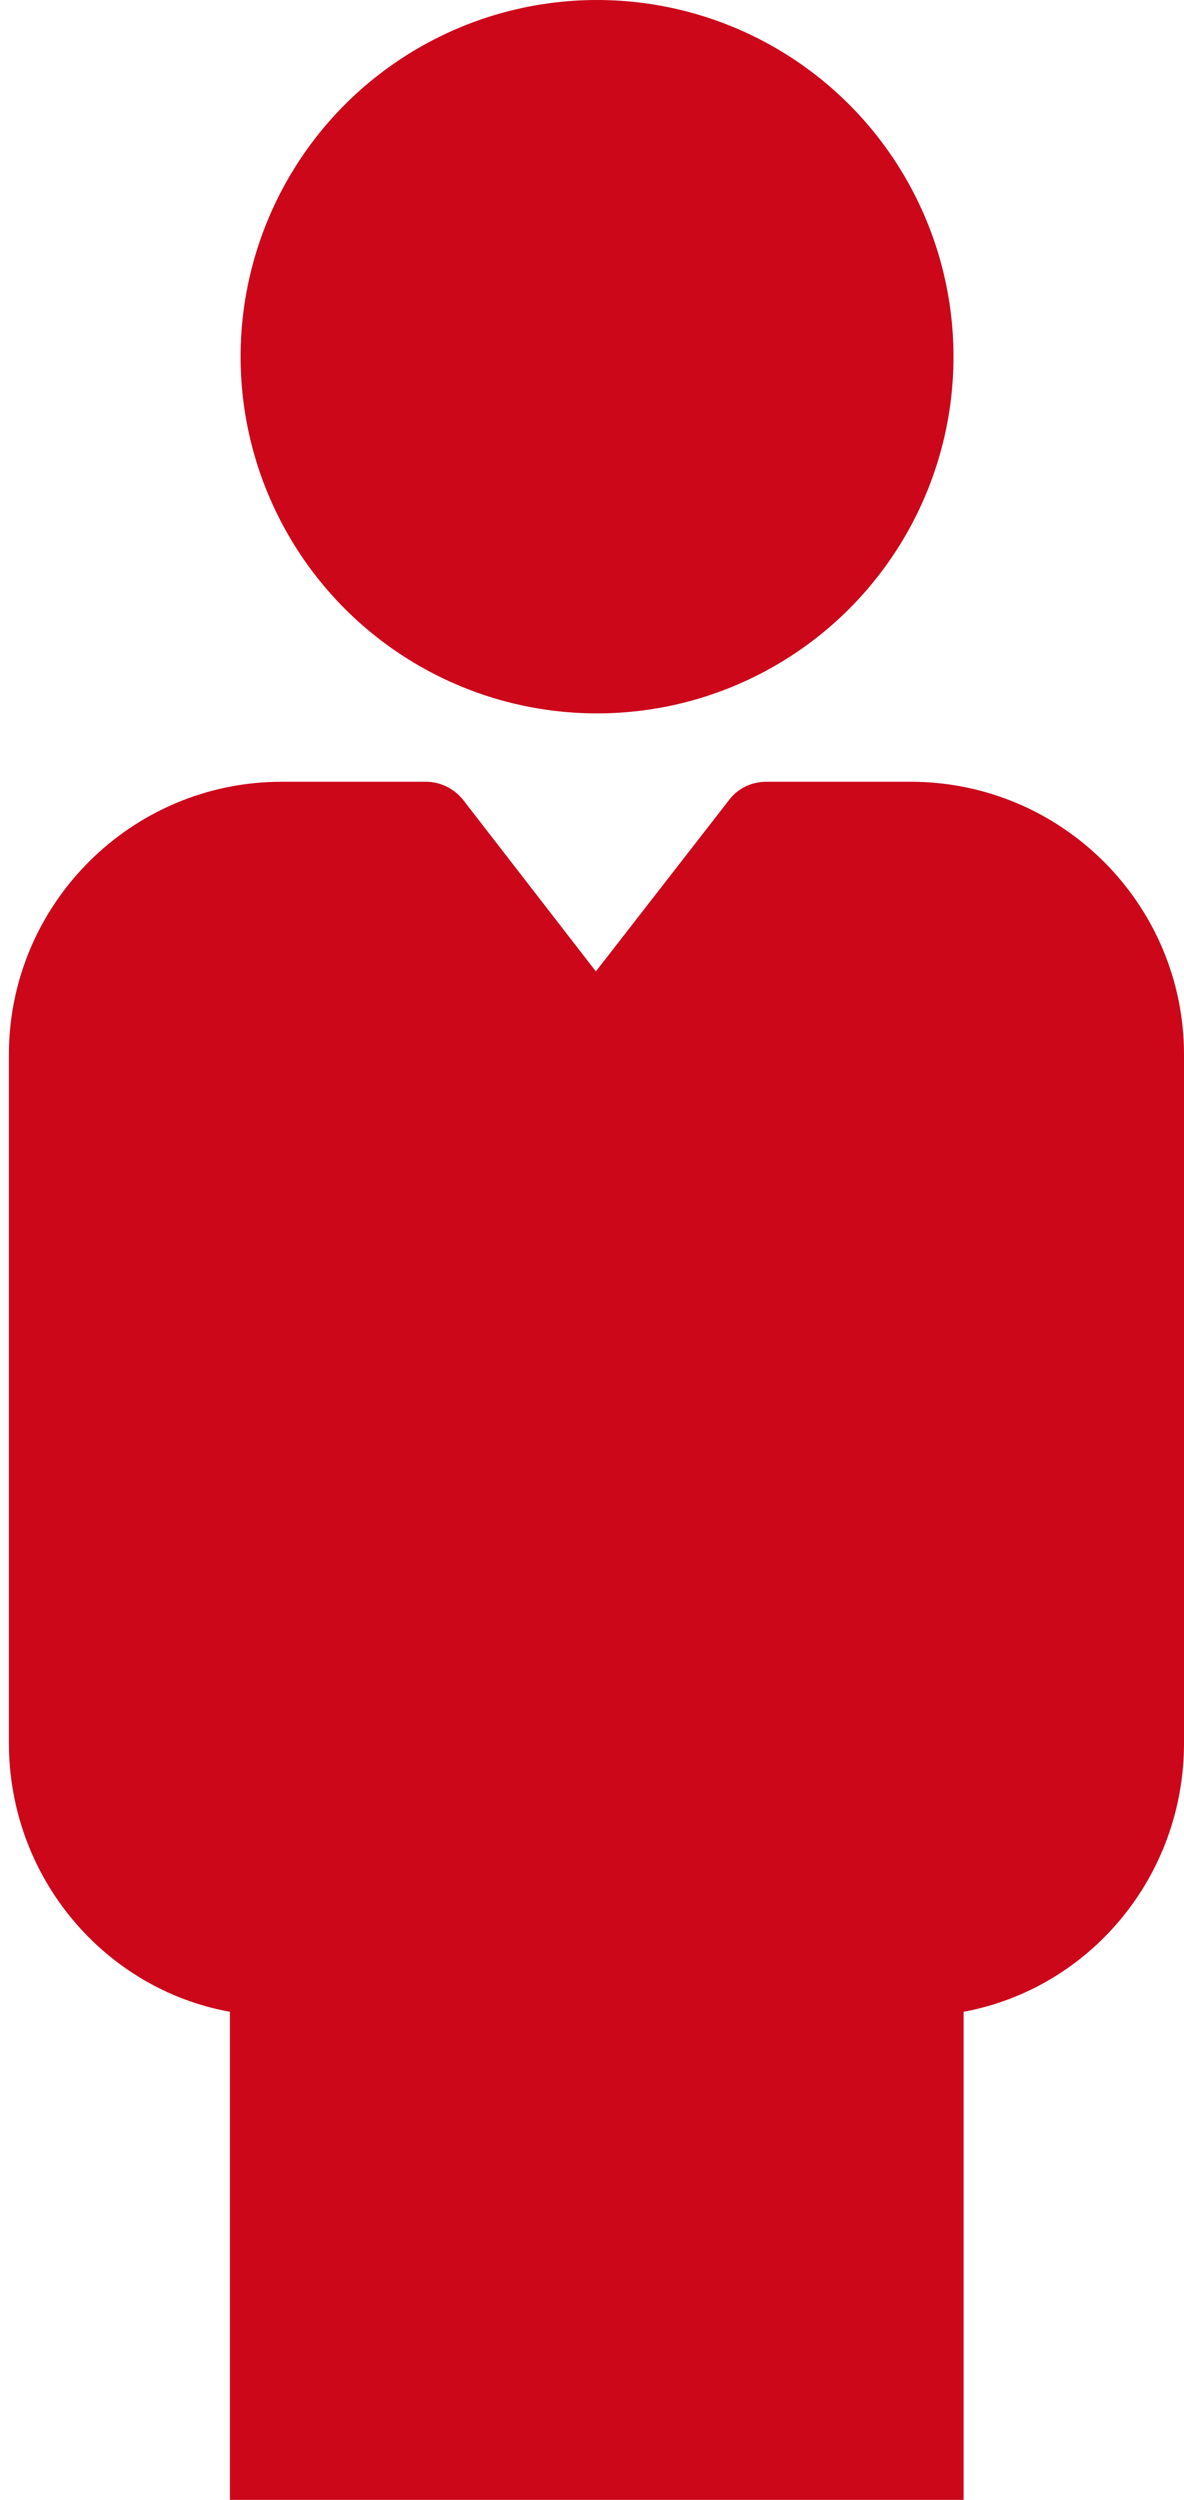 <?xml version="1.0" encoding="UTF-8"?>
<svg xmlns="http://www.w3.org/2000/svg" xmlns:xlink="http://www.w3.org/1999/xlink" version="1.1" id="Ebene_1" x="0px" y="0px" viewBox="0 0 199.3 420.5" xml:space="preserve">
<path fill="#CC071A" d="M153.3,131.5h-24.3c-2.5,0-4.8,1.1-6.3,3.1l-22.4,28.8L78,134.6c-1.5-1.9-3.8-3.1-6.3-3.1H47.4  c-25.3,0-45.9,20.6-45.9,45.9v115.8c0,22.6,16.1,41.4,37.2,45.2v82.1h6.8h9.2h37.7h16h49.1v0h4.7v-82.1  c21.1-3.9,37.1-22.6,37.1-45.2V177.4C199.3,152.1,178.7,131.5,153.3,131.5z"></path>
<circle fill="#CC071A" cx="100.5" cy="60" r="60"></circle>
</svg>
